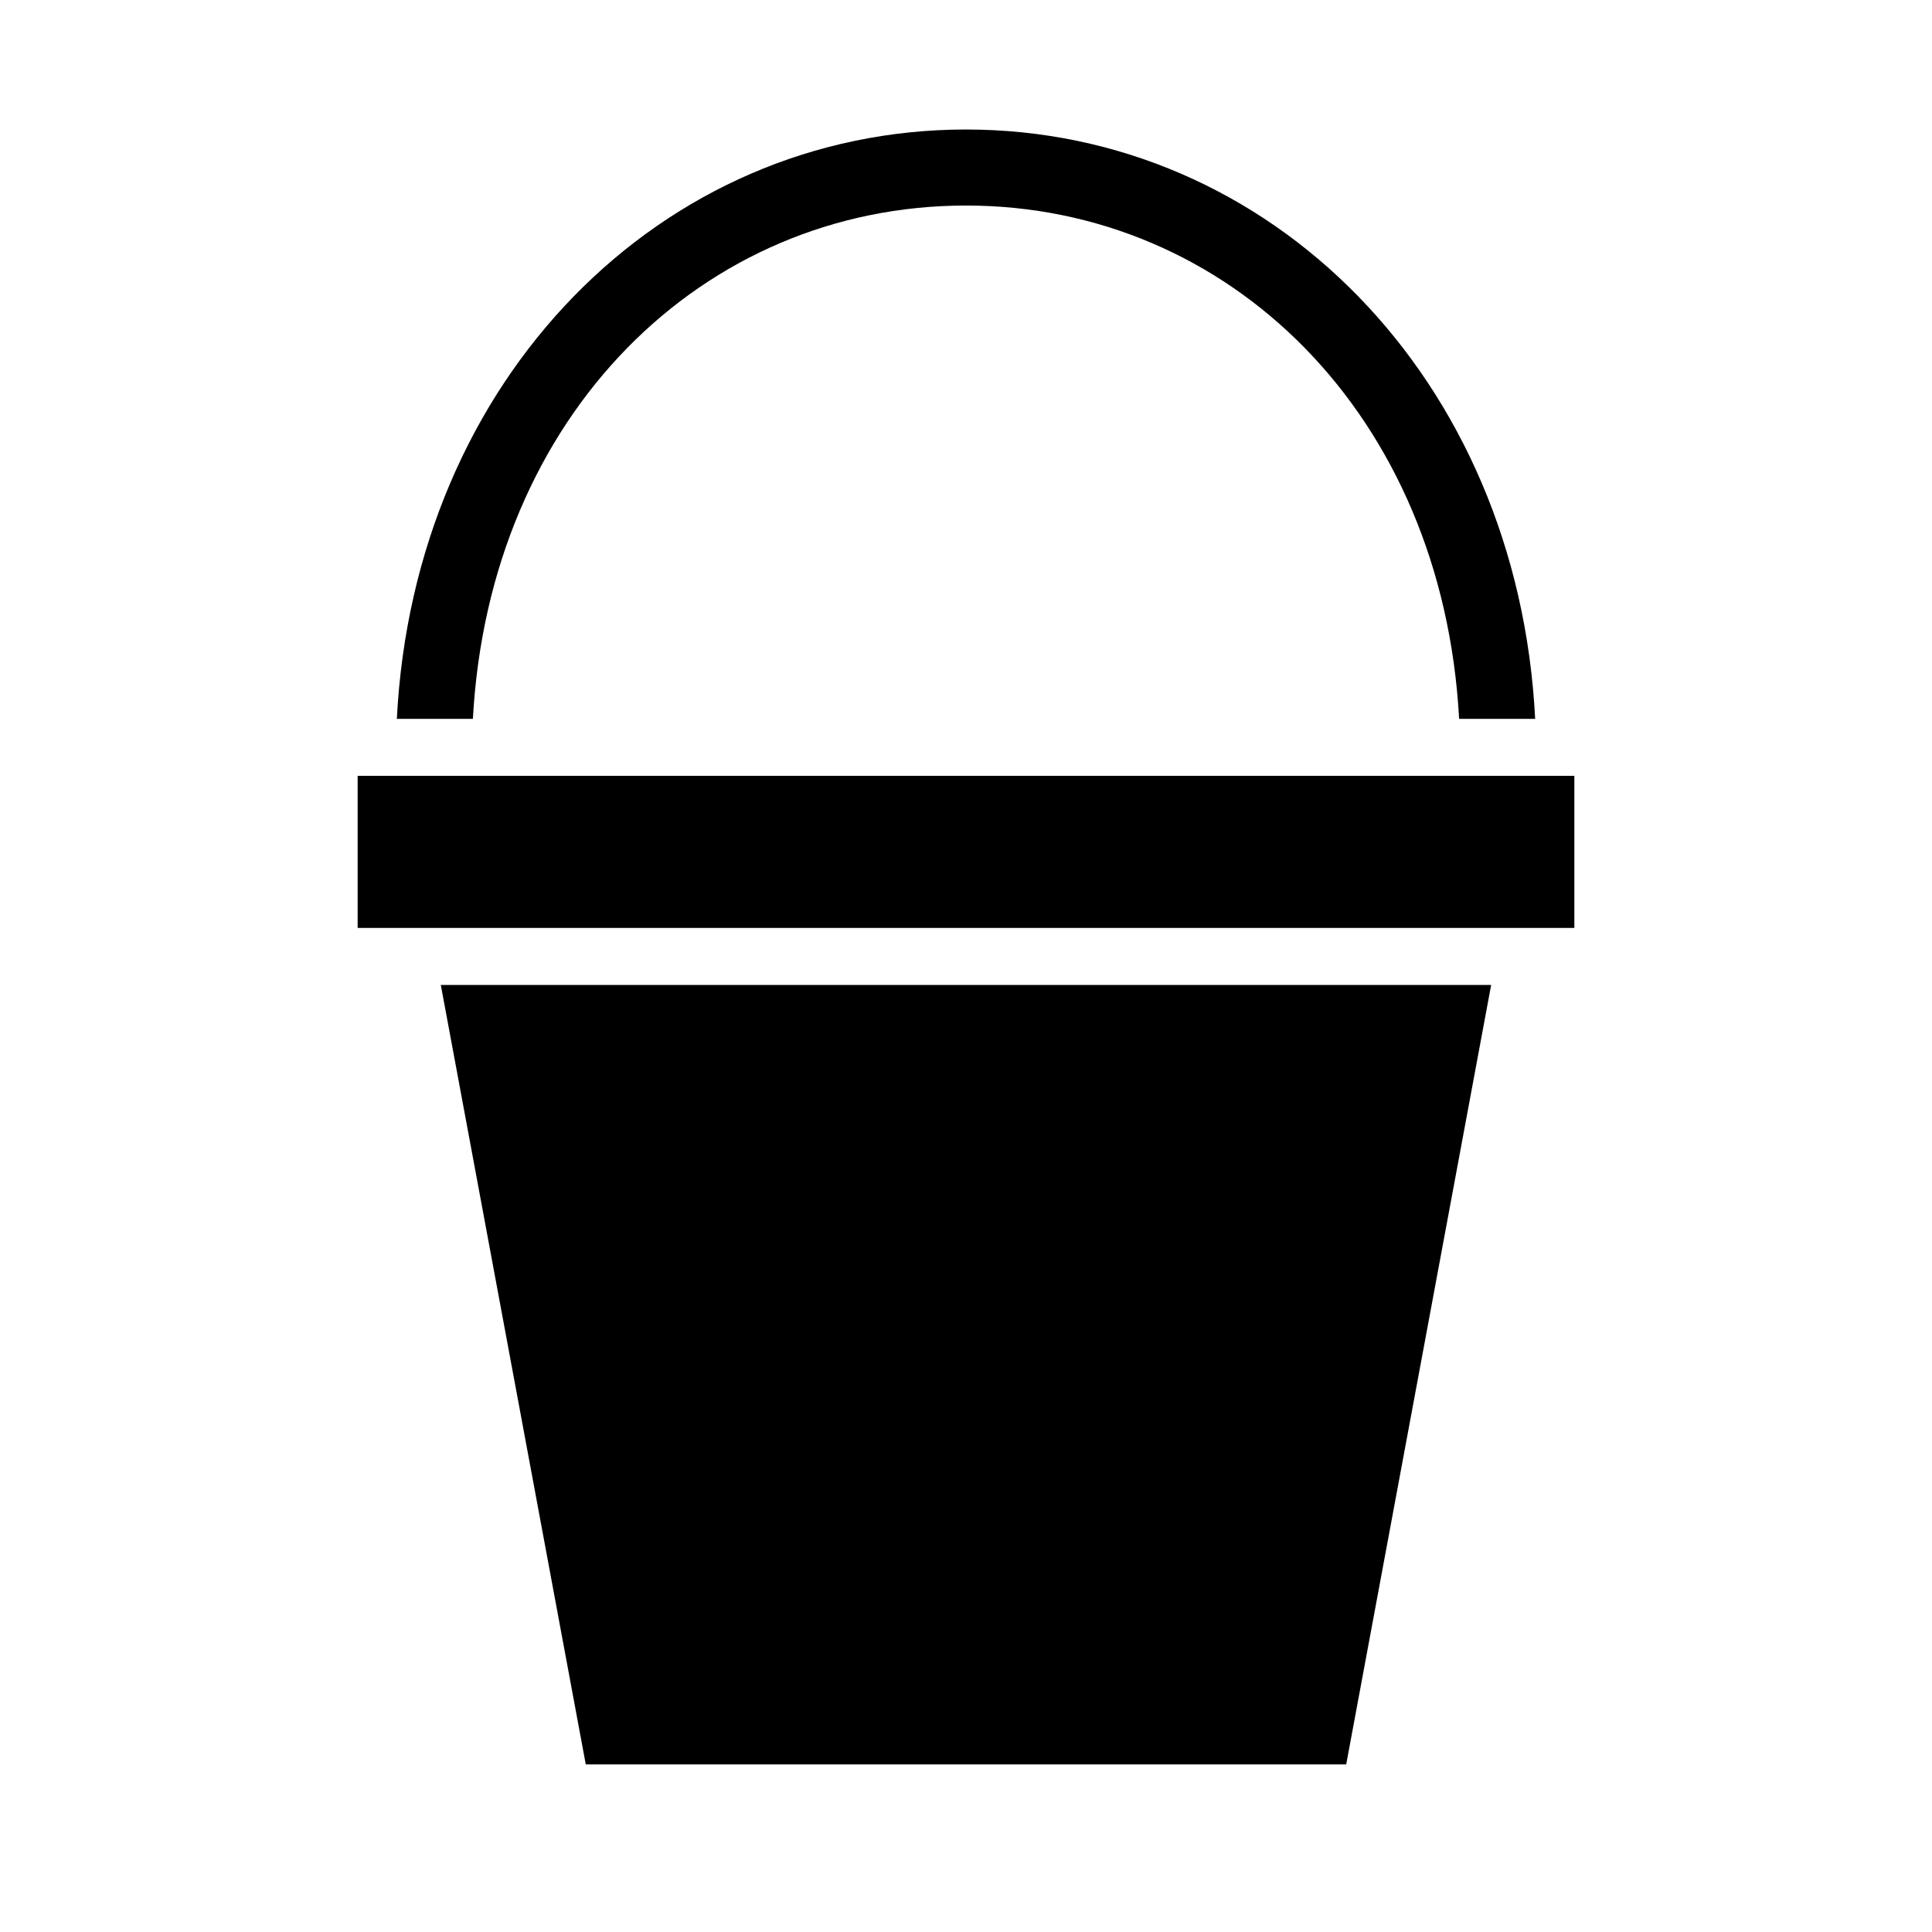 <?xml version="1.0" encoding="UTF-8"?>
<!-- The Best Svg Icon site in the world: iconSvg.co, Visit us! https://iconsvg.co -->
<svg fill="#000000" width="800px" height="800px" version="1.1" viewBox="144 144 512 512" xmlns="http://www.w3.org/2000/svg">
 <path d="m400 178.32c-80.789 0-146.25 65.98-150.83 156.18h20.152c4.375-80.602 61.02-136.03 130.68-136.03 69.652 0 126.3 55.426 130.68 136.03h20.152c-4.582-90.199-70.043-156.18-150.83-156.18zm-161.22 171.29v40.305h322.44v-40.305zm22.039 55.418 38.418 206.56h201.52l38.414-206.56z"/>
</svg>